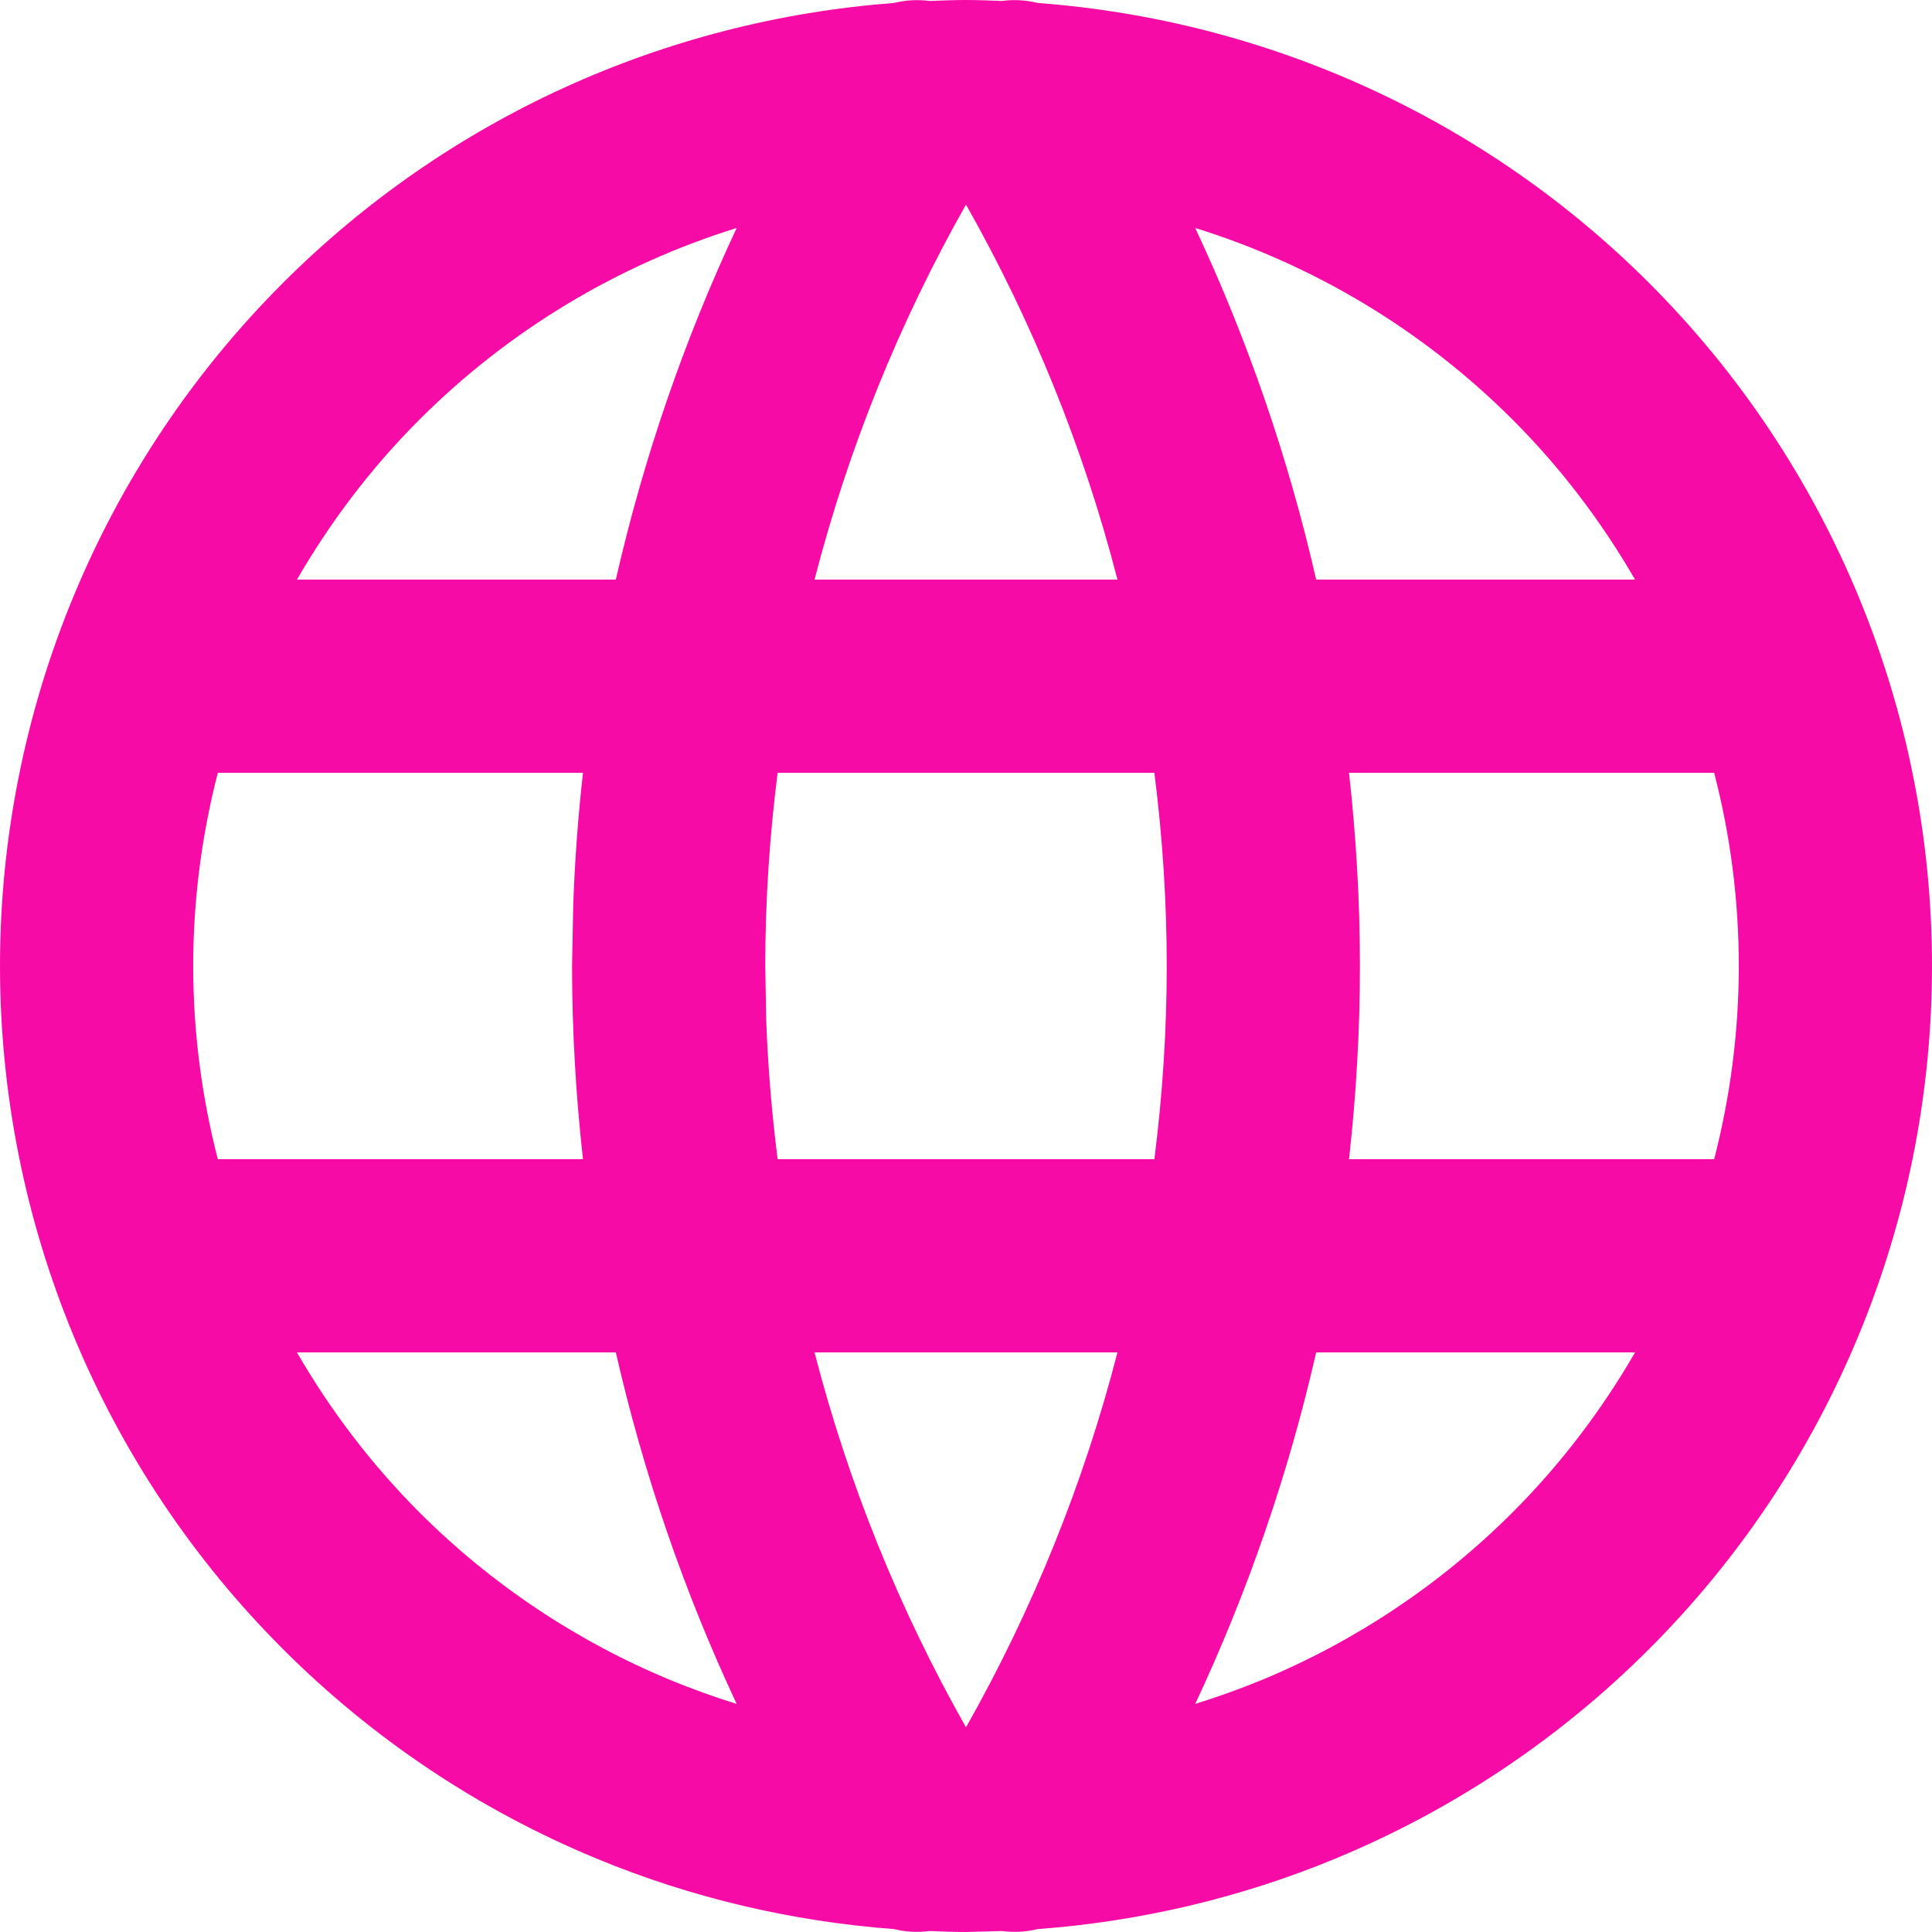 <svg width="20" height="20" viewBox="0 0 20 20" fill="none" xmlns="http://www.w3.org/2000/svg">
<path d="M5.934 9.369C5.95 8.911 5.984 8.454 6.035 8H2.255C2.088 8.648 2 9.319 2 10C2 10.676 2.087 11.348 2.255 12H6.035C5.961 11.338 5.922 10.67 5.922 10L5.934 9.369ZM8.432 14C8.781 15.352 9.307 16.657 10 17.881C10.693 16.657 11.219 15.352 11.568 14H8.432ZM3.074 14C3.423 14.604 3.848 15.162 4.343 15.657C5.086 16.4 5.968 16.989 6.938 17.391C7.164 17.484 7.394 17.567 7.626 17.639C7.079 16.472 6.661 15.252 6.375 14H3.074ZM13.625 14C13.339 15.253 12.92 16.472 12.373 17.639C12.606 17.566 12.836 17.484 13.062 17.391C14.032 16.989 14.914 16.4 15.657 15.657C16.152 15.162 16.577 14.604 16.926 14H13.625ZM12.373 2.36C12.92 3.527 13.339 4.747 13.625 6H16.926C16.579 5.4 16.156 4.841 15.657 4.343C14.731 3.417 13.601 2.742 12.373 2.36ZM10 2.118C9.307 3.342 8.781 4.647 8.432 6H11.568C11.219 4.647 10.693 3.342 10 2.118ZM7.626 2.36C6.398 2.742 5.269 3.417 4.343 4.343C3.844 4.841 3.421 5.4 3.074 6H6.375C6.661 4.747 7.079 3.527 7.626 2.36ZM7.932 10.56C7.949 11.043 7.99 11.523 8.05 12H11.95C12.034 11.339 12.078 10.671 12.078 10C12.078 9.329 12.034 8.661 11.95 8H8.05C7.966 8.661 7.922 9.329 7.922 10L7.932 10.56ZM14.078 10C14.078 10.67 14.039 11.338 13.965 12H17.745C17.913 11.348 18 10.676 18 10C18 9.319 17.913 8.648 17.745 8H13.965C14.039 8.662 14.078 9.33 14.078 10ZM20 10C20 11.313 19.742 12.614 19.239 13.827C18.737 15.04 18 16.143 17.071 17.071C16.143 18 15.04 18.737 13.827 19.239C12.843 19.647 11.801 19.891 10.742 19.97C10.623 19.999 10.499 20.006 10.376 19.99L10 20C9.874 20 9.749 19.995 9.623 19.99C9.5 20.006 9.376 20 9.257 19.97C8.198 19.891 7.157 19.647 6.173 19.239C4.96 18.737 3.857 18 2.929 17.071C2 16.143 1.263 15.04 0.761 13.827C0.258 12.614 -1.76118e-08 11.313 0 10C3.95203e-08 7.348 1.053 4.804 2.929 2.929C4.627 1.23 6.875 0.209 9.254 0.031C9.375 0 9.502 -0.006 9.628 0.01C9.752 0.005 9.876 0 10 0C10.124 0 10.248 0.005 10.371 0.01C10.497 -0.007 10.624 0.001 10.745 0.031C13.125 0.209 15.372 1.23 17.071 2.929C18.947 4.804 20 7.348 20 10Z" fill="#F70BA6"/>
</svg>
